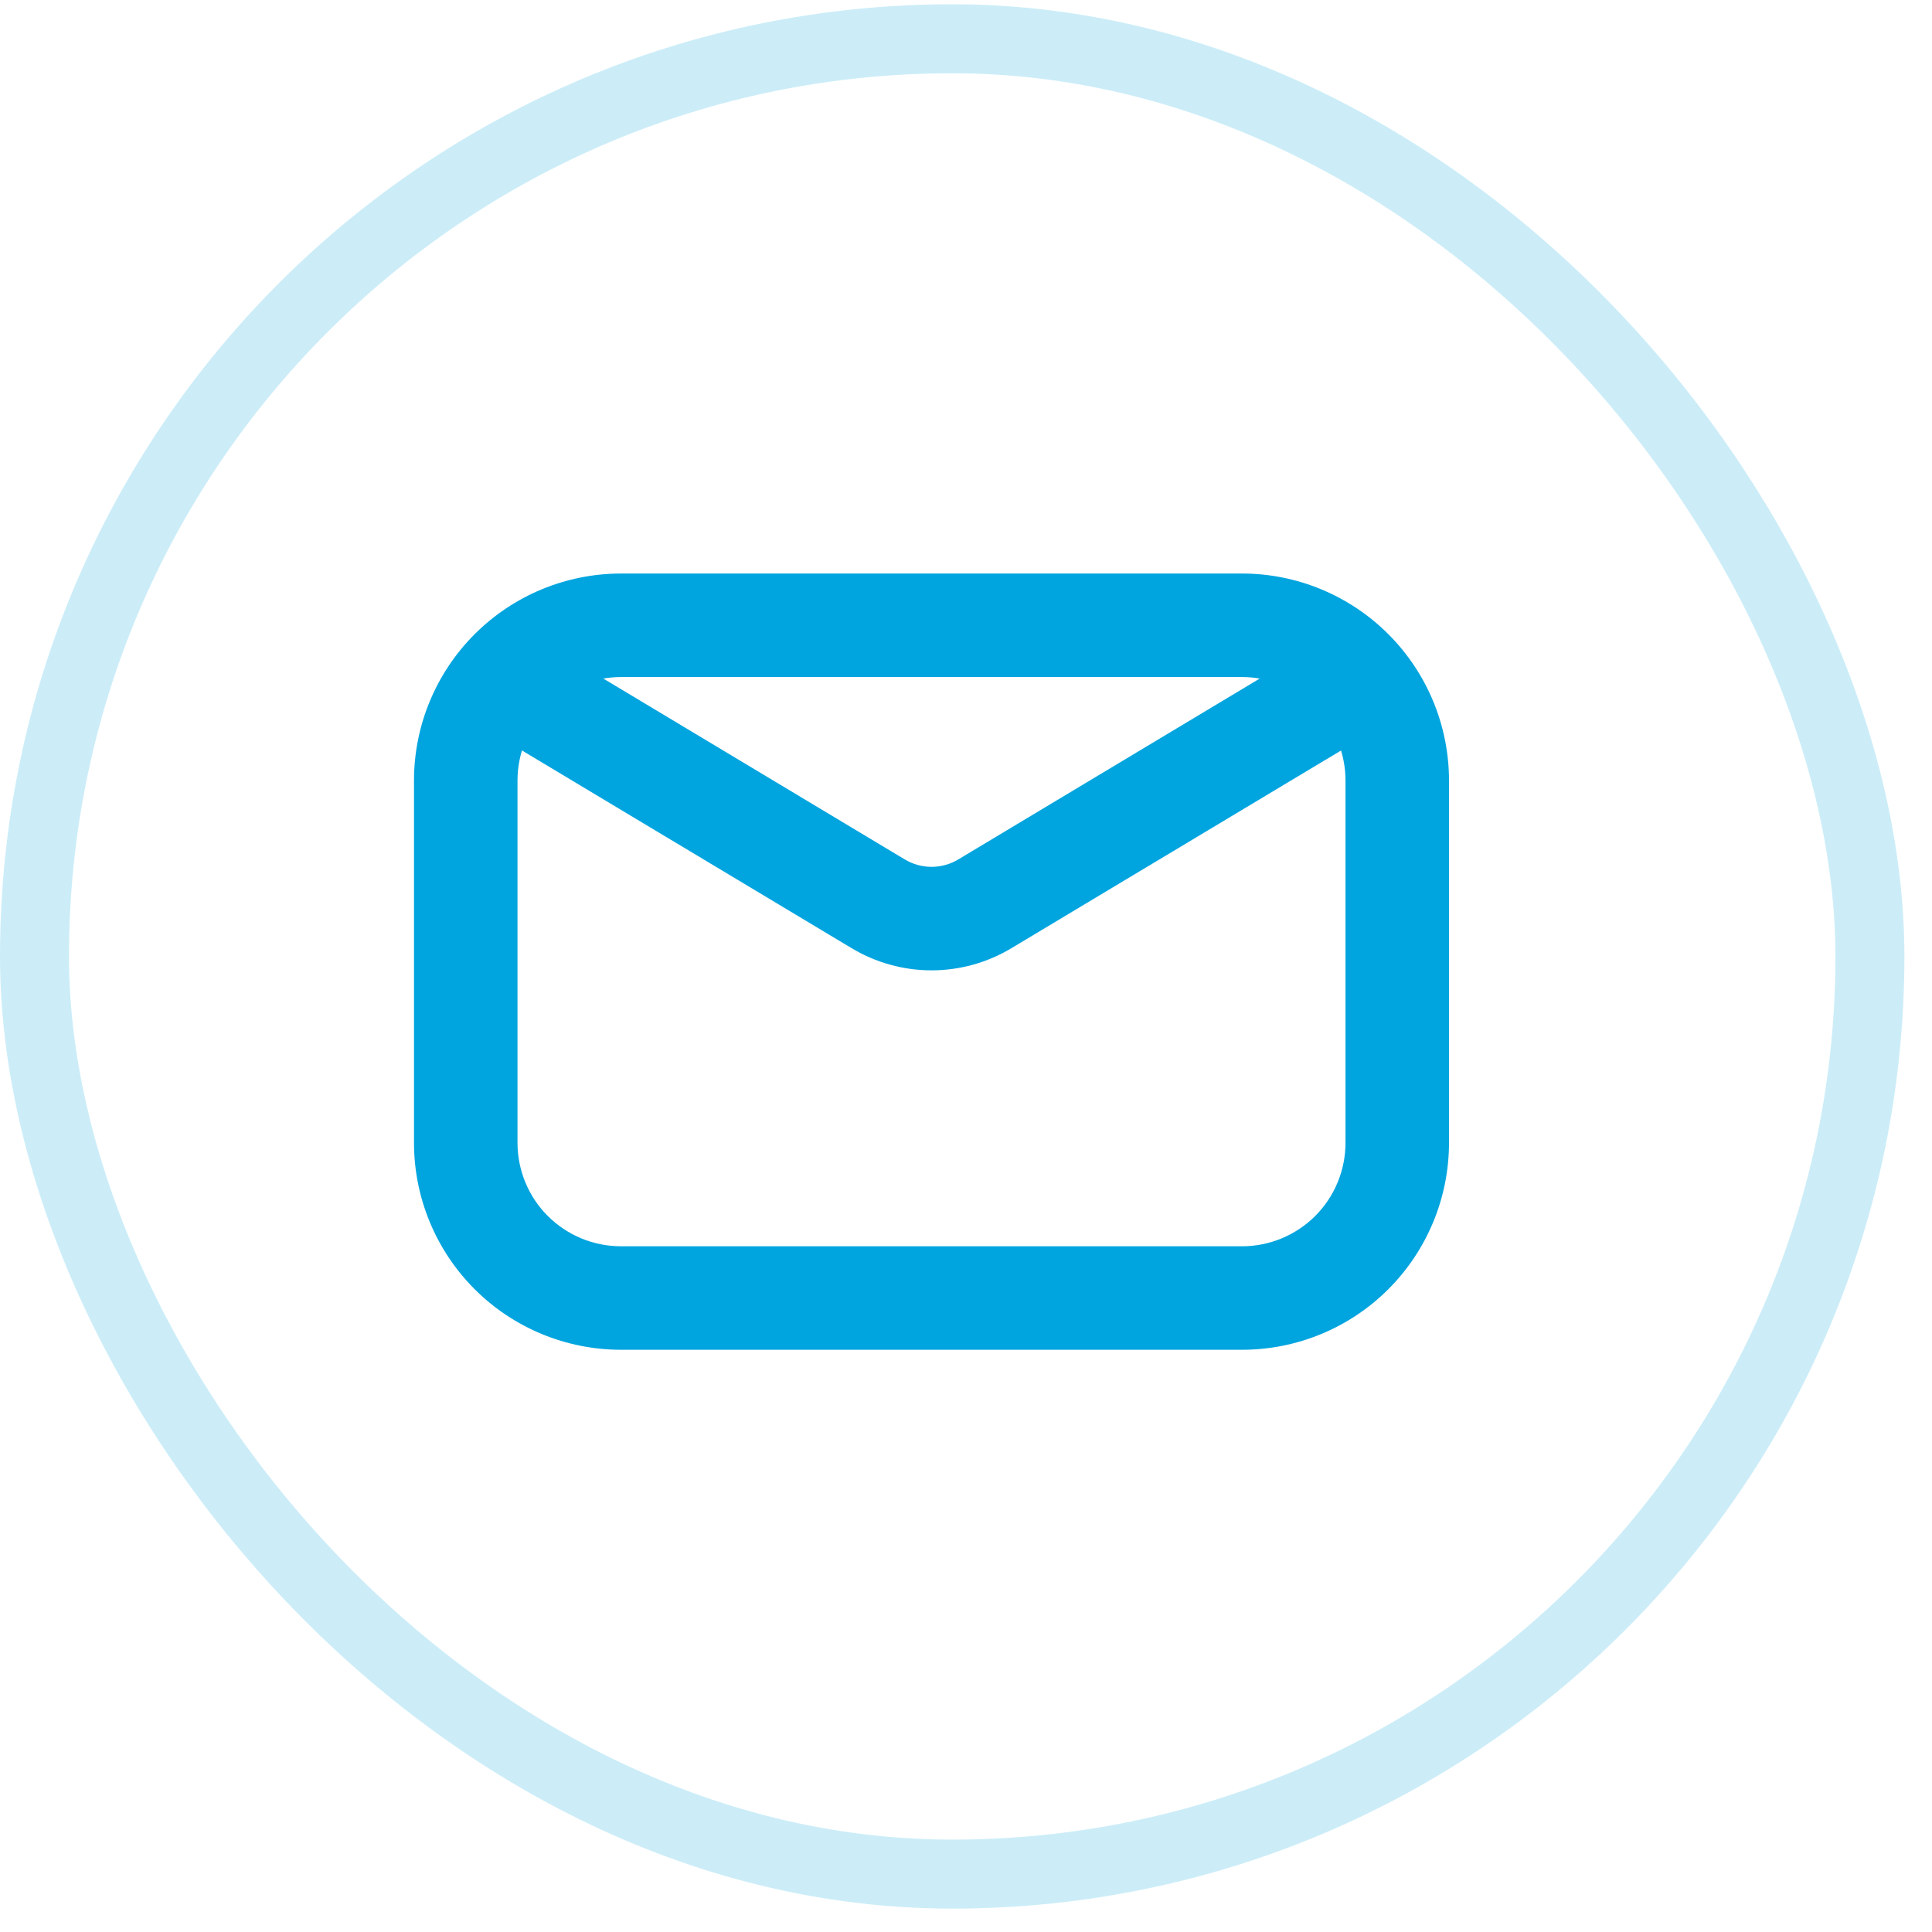 <svg width="28" height="28" viewBox="0 0 28 28" fill="none" xmlns="http://www.w3.org/2000/svg">
<path fill-rule="evenodd" clip-rule="evenodd" d="M9 8.312H18C18.796 8.312 19.559 8.629 20.121 9.191C20.684 9.754 21 10.517 21 11.312V16.562C21 17.358 20.684 18.121 20.121 18.684C19.559 19.246 18.796 19.562 18 19.562H9C8.204 19.562 7.441 19.246 6.879 18.684C6.316 18.121 6 17.358 6 16.562V11.312C6 10.517 6.316 9.754 6.879 9.191C7.441 8.629 8.204 8.312 9 8.312ZM9 9.812C8.602 9.812 8.221 9.971 7.939 10.252C7.658 10.533 7.5 10.915 7.5 11.312V16.562C7.5 16.96 7.658 17.342 7.939 17.623C8.221 17.904 8.602 18.062 9 18.062H18C18.398 18.062 18.779 17.904 19.061 17.623C19.342 17.342 19.5 16.96 19.5 16.562V11.312C19.5 10.915 19.342 10.533 19.061 10.252C18.779 9.971 18.398 9.812 18 9.812H9Z" fill="#00A5DF"/>
<path fill-rule="evenodd" clip-rule="evenodd" d="M7.233 9.802C7.284 9.717 7.35 9.644 7.429 9.585C7.509 9.526 7.598 9.484 7.694 9.46C7.79 9.436 7.889 9.431 7.986 9.446C8.084 9.46 8.177 9.494 8.262 9.545L13.114 12.456C13.231 12.526 13.364 12.563 13.501 12.563C13.637 12.563 13.77 12.526 13.887 12.456L18.739 9.545C18.824 9.494 18.917 9.46 19.015 9.446C19.112 9.431 19.212 9.436 19.307 9.46C19.403 9.484 19.493 9.526 19.572 9.585C19.651 9.643 19.718 9.717 19.769 9.801C19.819 9.886 19.853 9.98 19.868 10.077C19.882 10.174 19.877 10.274 19.854 10.369C19.83 10.465 19.787 10.555 19.729 10.634C19.67 10.713 19.596 10.78 19.512 10.831L14.658 13.742C14.308 13.952 13.908 14.063 13.501 14.063C13.093 14.063 12.693 13.952 12.343 13.742L7.489 10.831C7.318 10.728 7.195 10.562 7.147 10.369C7.099 10.177 7.13 9.972 7.233 9.802Z" fill="#00A5DF"/>
<rect x="0.5" y="0.562" width="26.6" height="26.599" rx="13.3" stroke="#00A5DF" stroke-opacity="0.2"/>
</svg>
